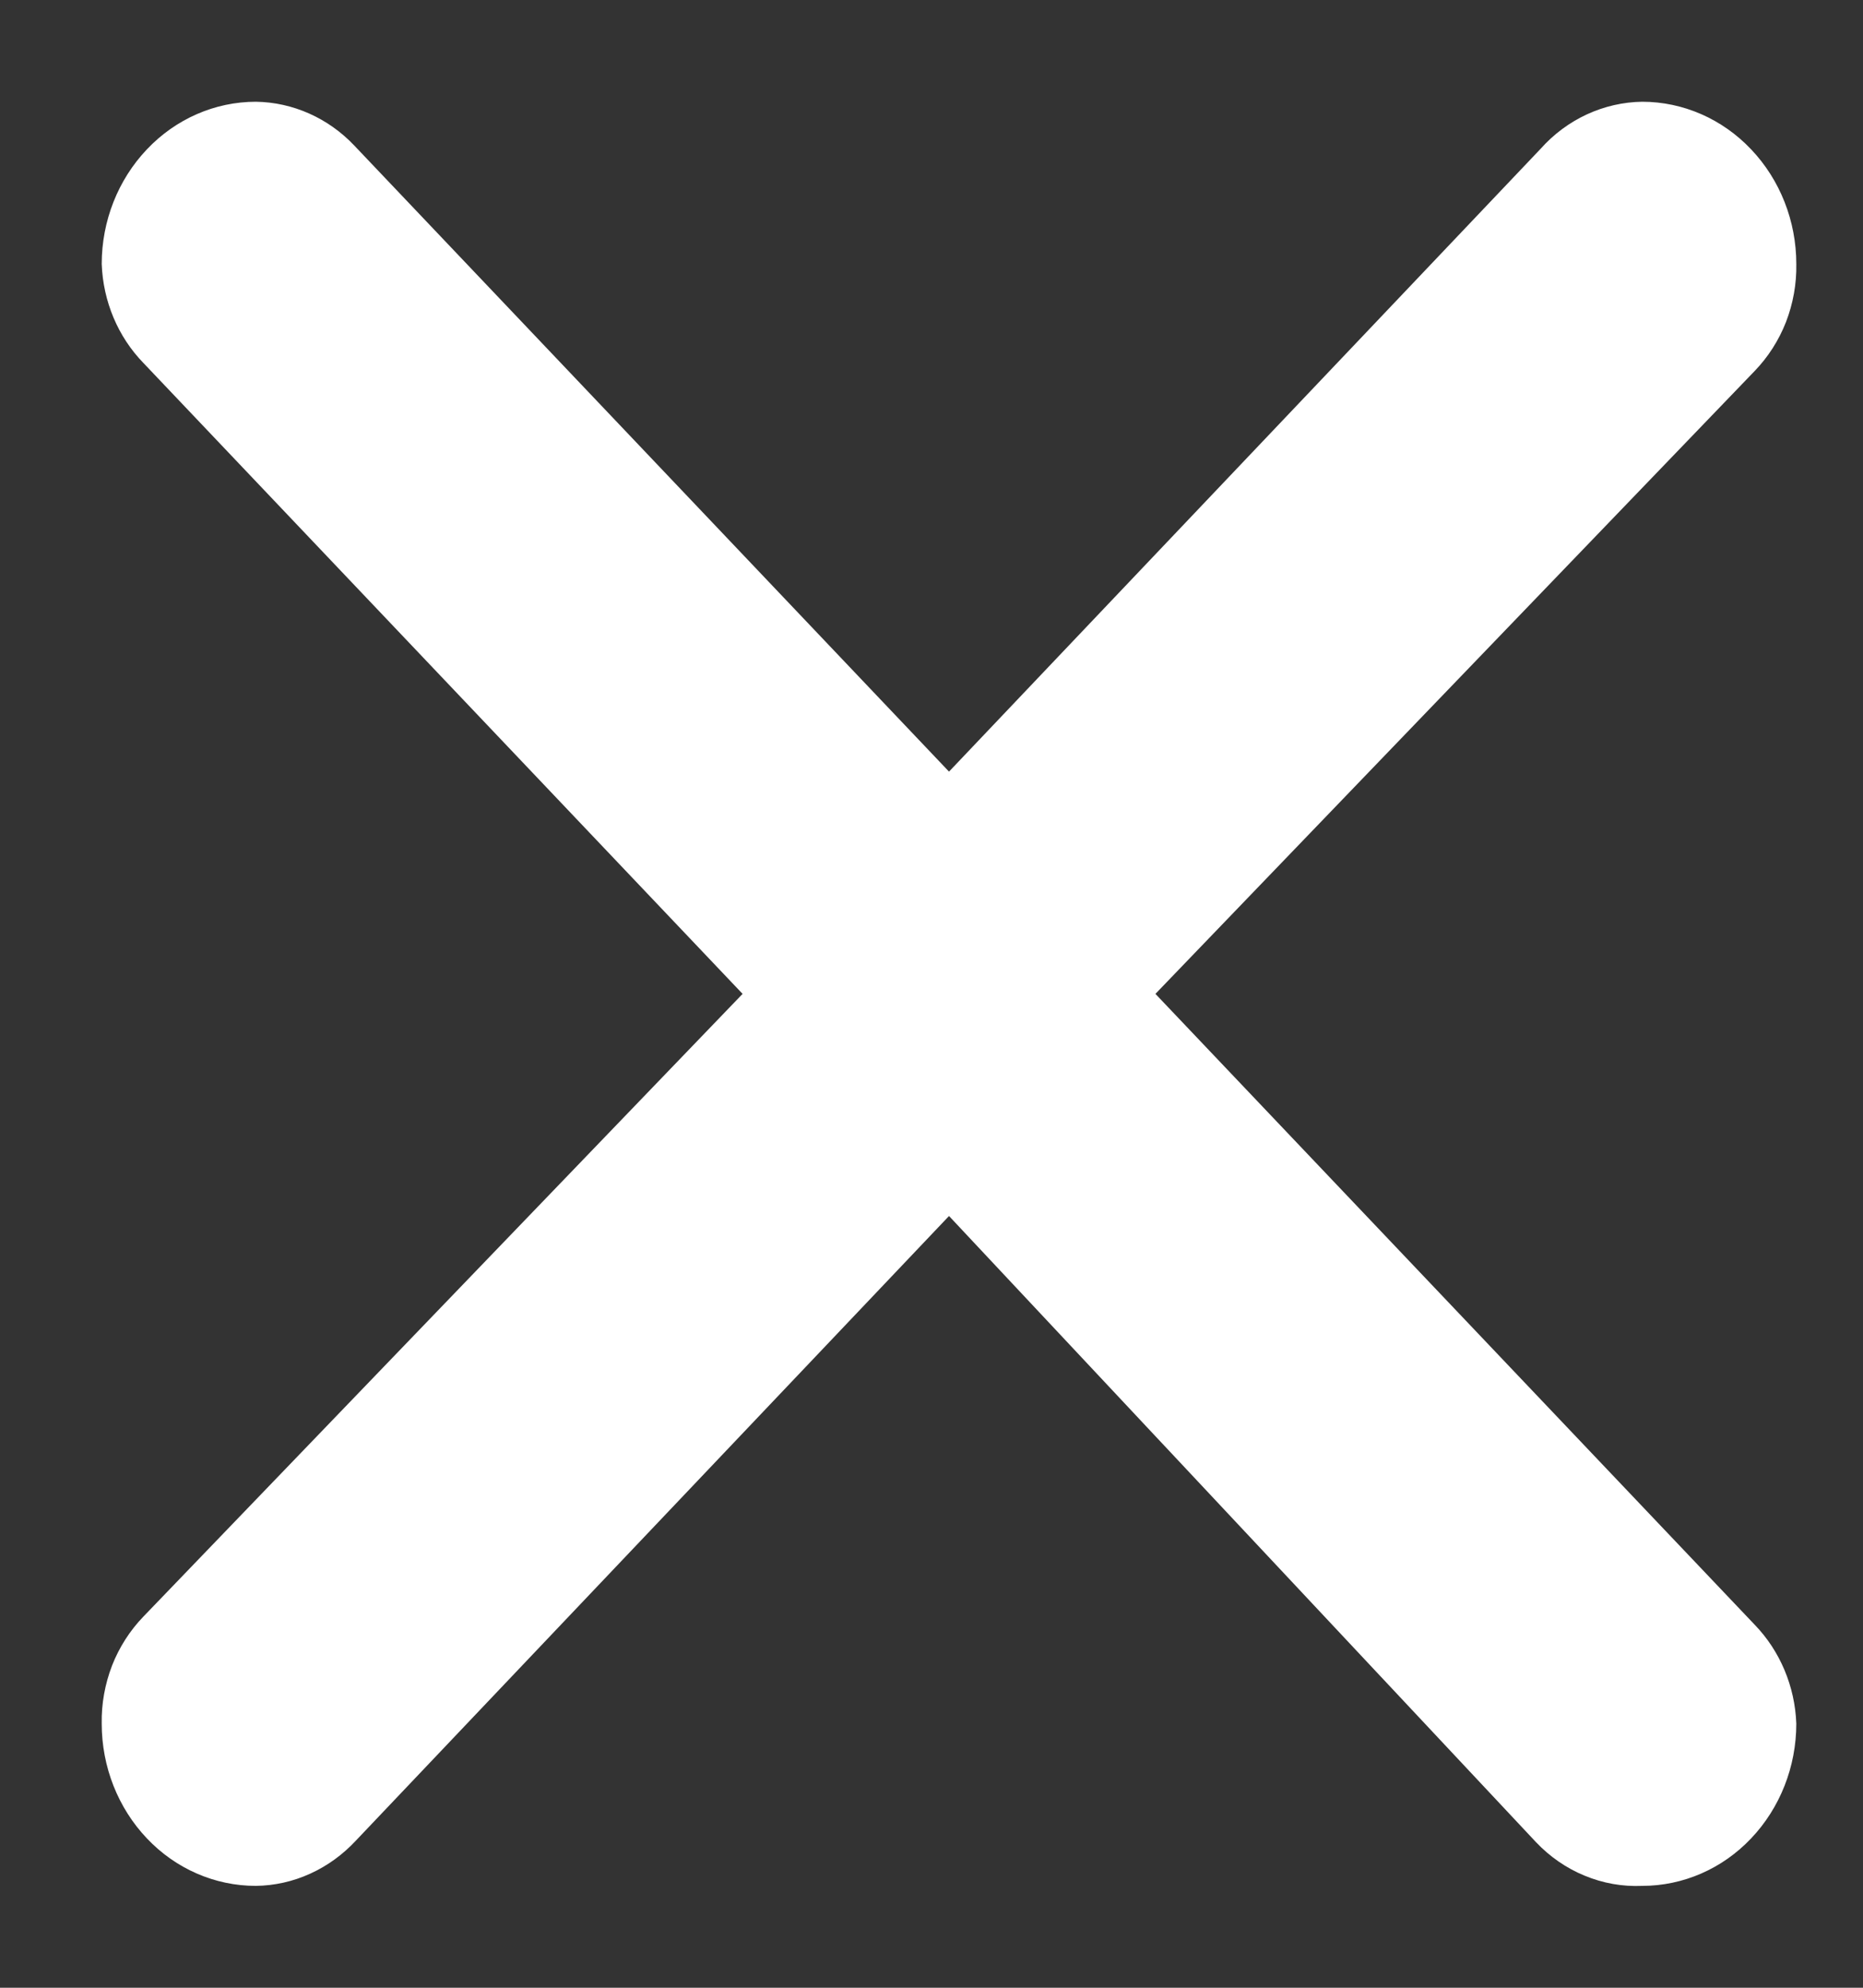 <svg width="15" height="16" viewBox="0 0 15 16" fill="none" xmlns="http://www.w3.org/2000/svg">
<rect x="0" y="0" width="15" height="16" fill="#333333" stroke="none"/>
<path d="M2.853 1.172L7.641 6.211L12.404 1.198C12.509 1.08 12.636 0.986 12.776 0.921C12.917 0.856 13.069 0.821 13.222 0.819C13.551 0.819 13.867 0.957 14.099 1.202C14.332 1.447 14.463 1.779 14.463 2.125C14.466 2.285 14.437 2.444 14.38 2.592C14.322 2.74 14.236 2.874 14.128 2.986L9.303 8L14.128 13.078C14.332 13.289 14.452 13.574 14.463 13.874C14.463 14.221 14.332 14.553 14.099 14.798C13.867 15.043 13.551 15.18 13.222 15.18C13.064 15.187 12.906 15.159 12.759 15.098C12.612 15.038 12.478 14.945 12.367 14.828L7.641 9.788L2.866 14.815C2.761 14.928 2.636 15.019 2.497 15.082C2.359 15.145 2.21 15.178 2.06 15.18C1.731 15.18 1.415 15.043 1.183 14.798C0.95 14.553 0.819 14.221 0.819 13.874C0.816 13.714 0.845 13.556 0.902 13.407C0.96 13.259 1.046 13.125 1.154 13.013L5.979 8L1.154 2.921C0.95 2.711 0.83 2.426 0.819 2.125C0.819 1.779 0.95 1.447 1.183 1.202C1.415 0.957 1.731 0.819 2.06 0.819C2.357 0.823 2.643 0.95 2.853 1.172Z" fill="white"/>
</svg>
